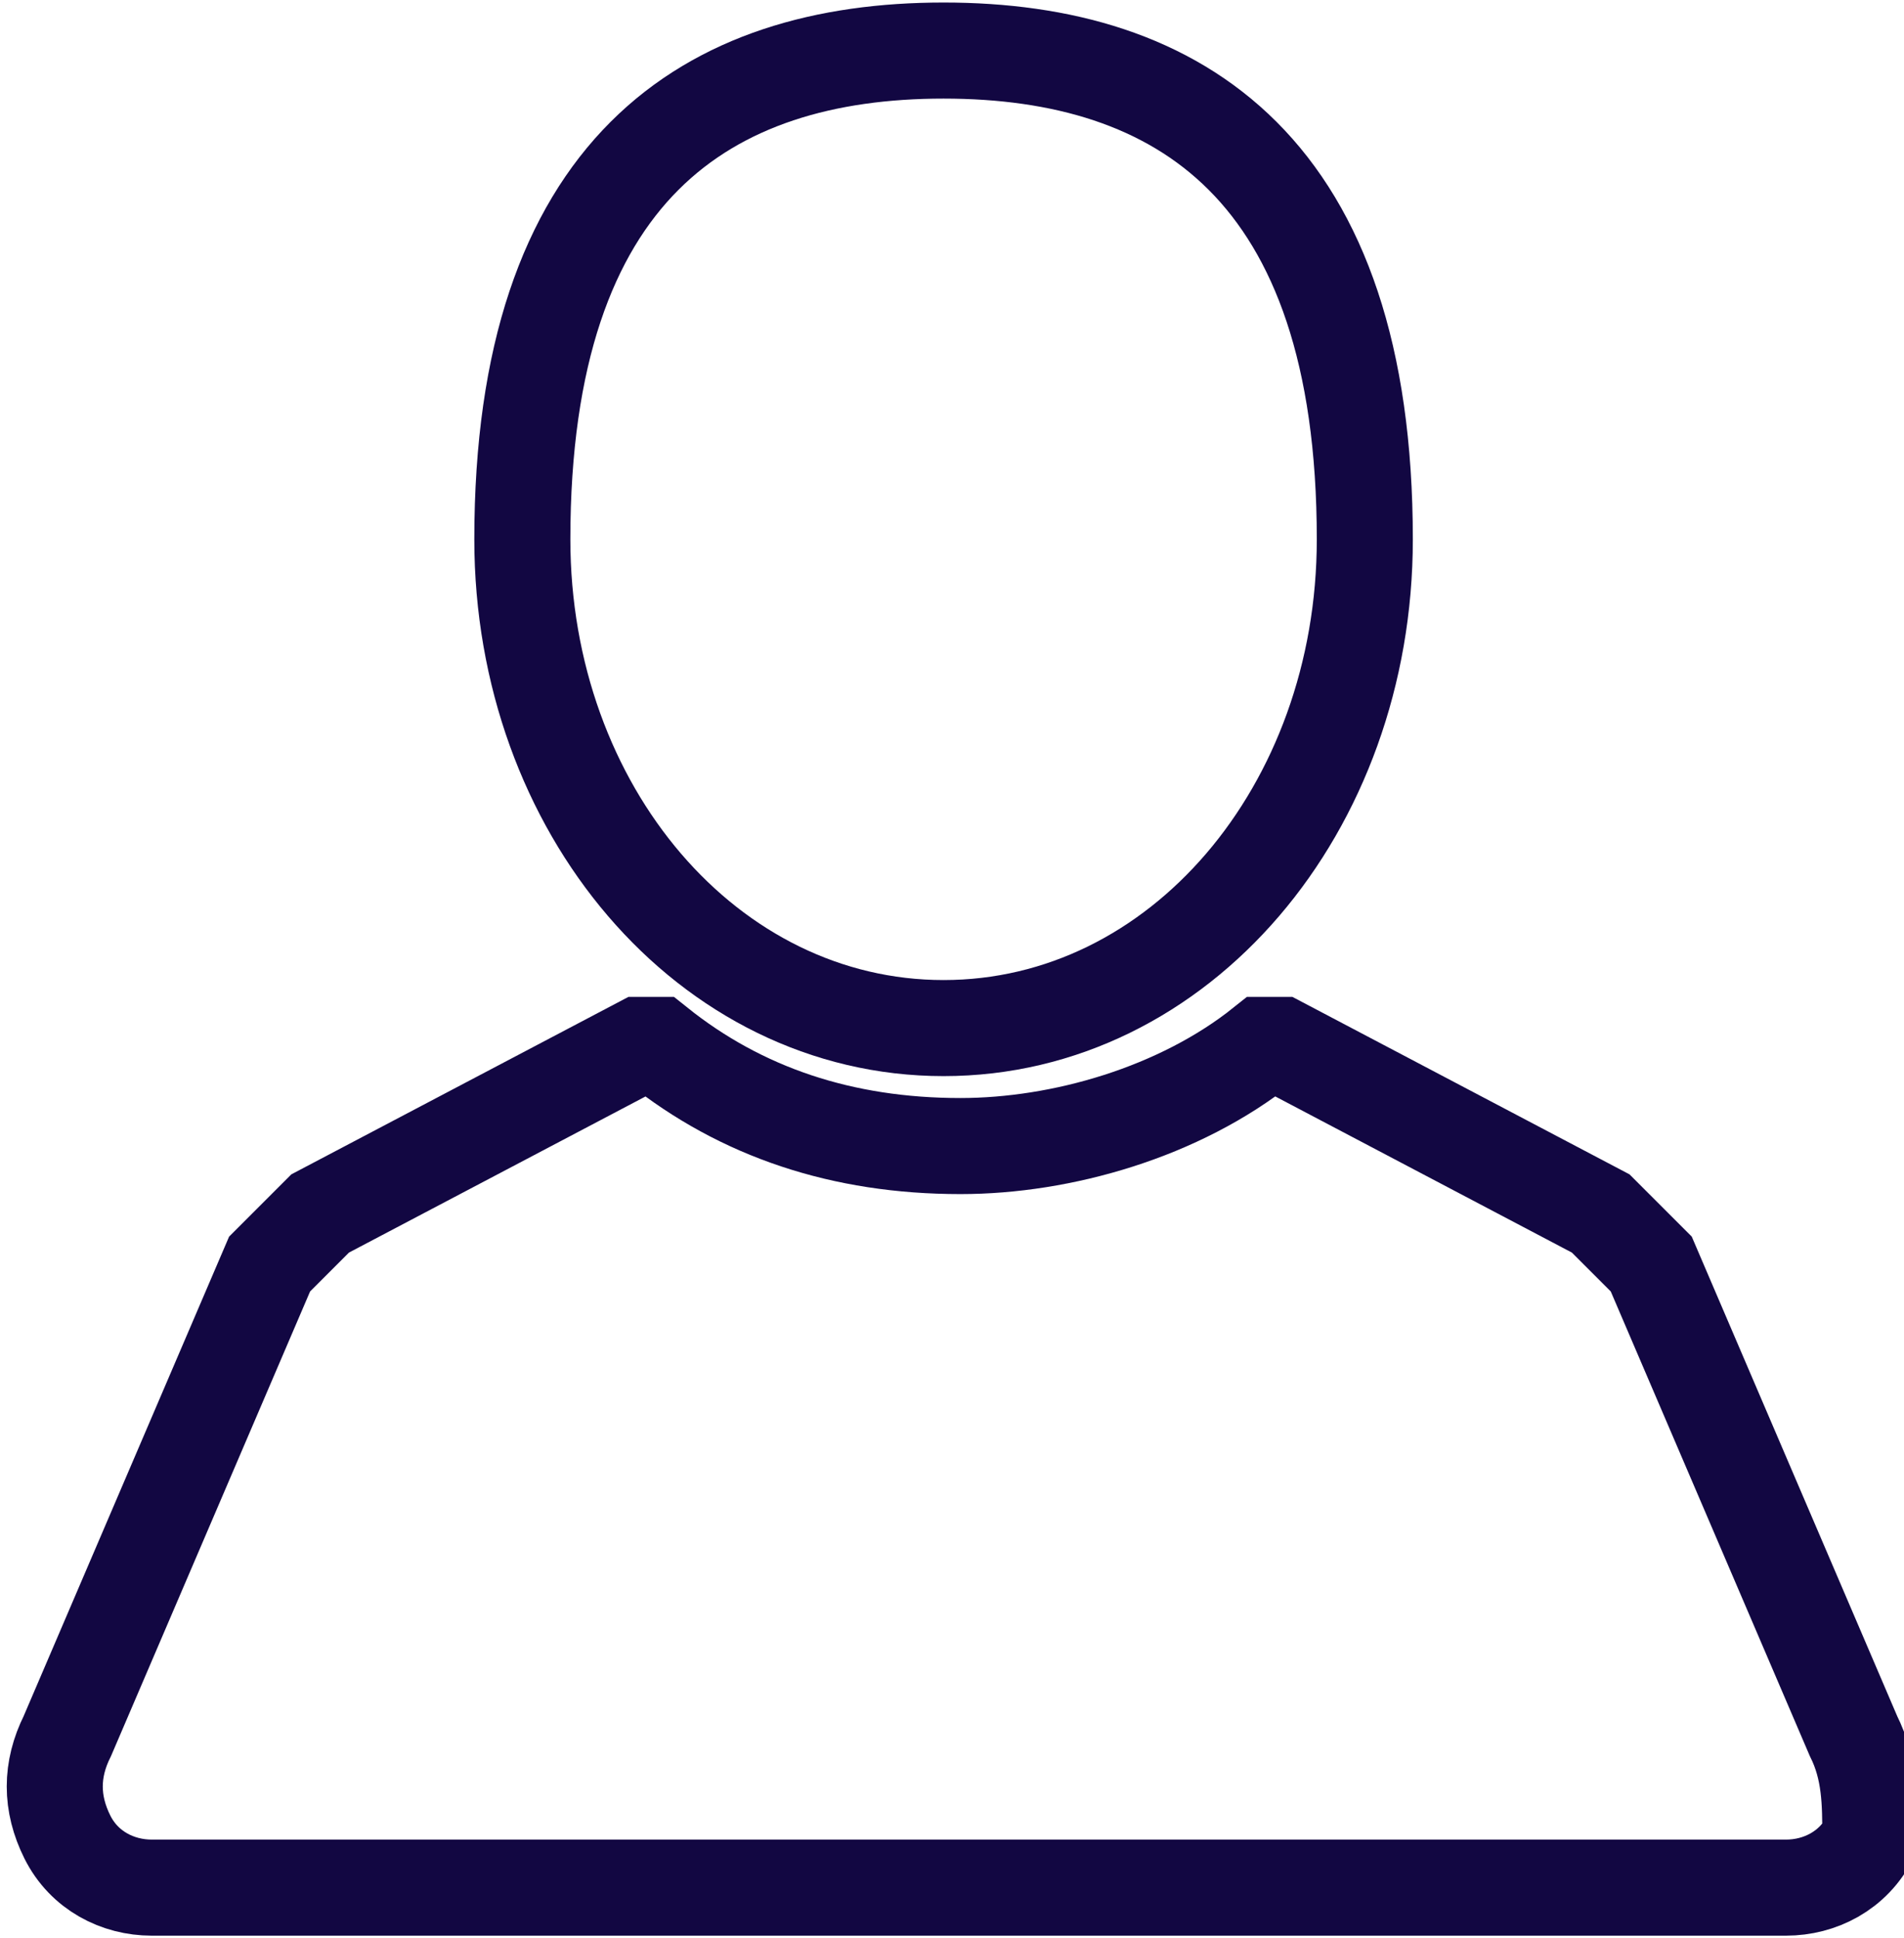 <?xml version="1.0" encoding="utf-8"?>
<!-- Generator: Adobe Illustrator 19.1.0, SVG Export Plug-In . SVG Version: 6.00 Build 0)  -->
<svg version="1.1" id="Calque_1" xmlns="http://www.w3.org/2000/svg" xmlns:xlink="http://www.w3.org/1999/xlink" x="0px" y="0px"
	 viewBox="0 0 11.3 11.5" style="enable-background:new 0 0 11.3 11.5;" xml:space="preserve">
<style type="text/css">
	.st0{fill:none;stroke:#120742;stroke-width:0.57;}
</style>
<g>
	<g>
		<path class="st0" d="M5.6,6.1c1.4,0,2.5-1.3,2.5-2.9C8.1,1,7,0.3,5.6,0.3S3.1,1,3.1,3.2C3.1,4.8,4.2,6.1,5.6,6.1z"/>
		<path class="st0" d="M11,10.3L9.8,7.5C9.7,7.4,9.6,7.3,9.5,7.2l-1.9-1H7.5C7,6.6,6.3,6.8,5.7,6.8C5,6.8,4.4,6.6,3.9,6.2H3.8
			l-1.9,1C1.8,7.3,1.7,7.4,1.6,7.5l-1.2,2.8c-0.1,0.2-0.1,0.4,0,0.6c0.1,0.2,0.3,0.3,0.5,0.3h9.7c0.2,0,0.4-0.1,0.5-0.3
			C11.1,10.7,11.1,10.5,11,10.3z"/>
	</g>
</g>
</svg>
